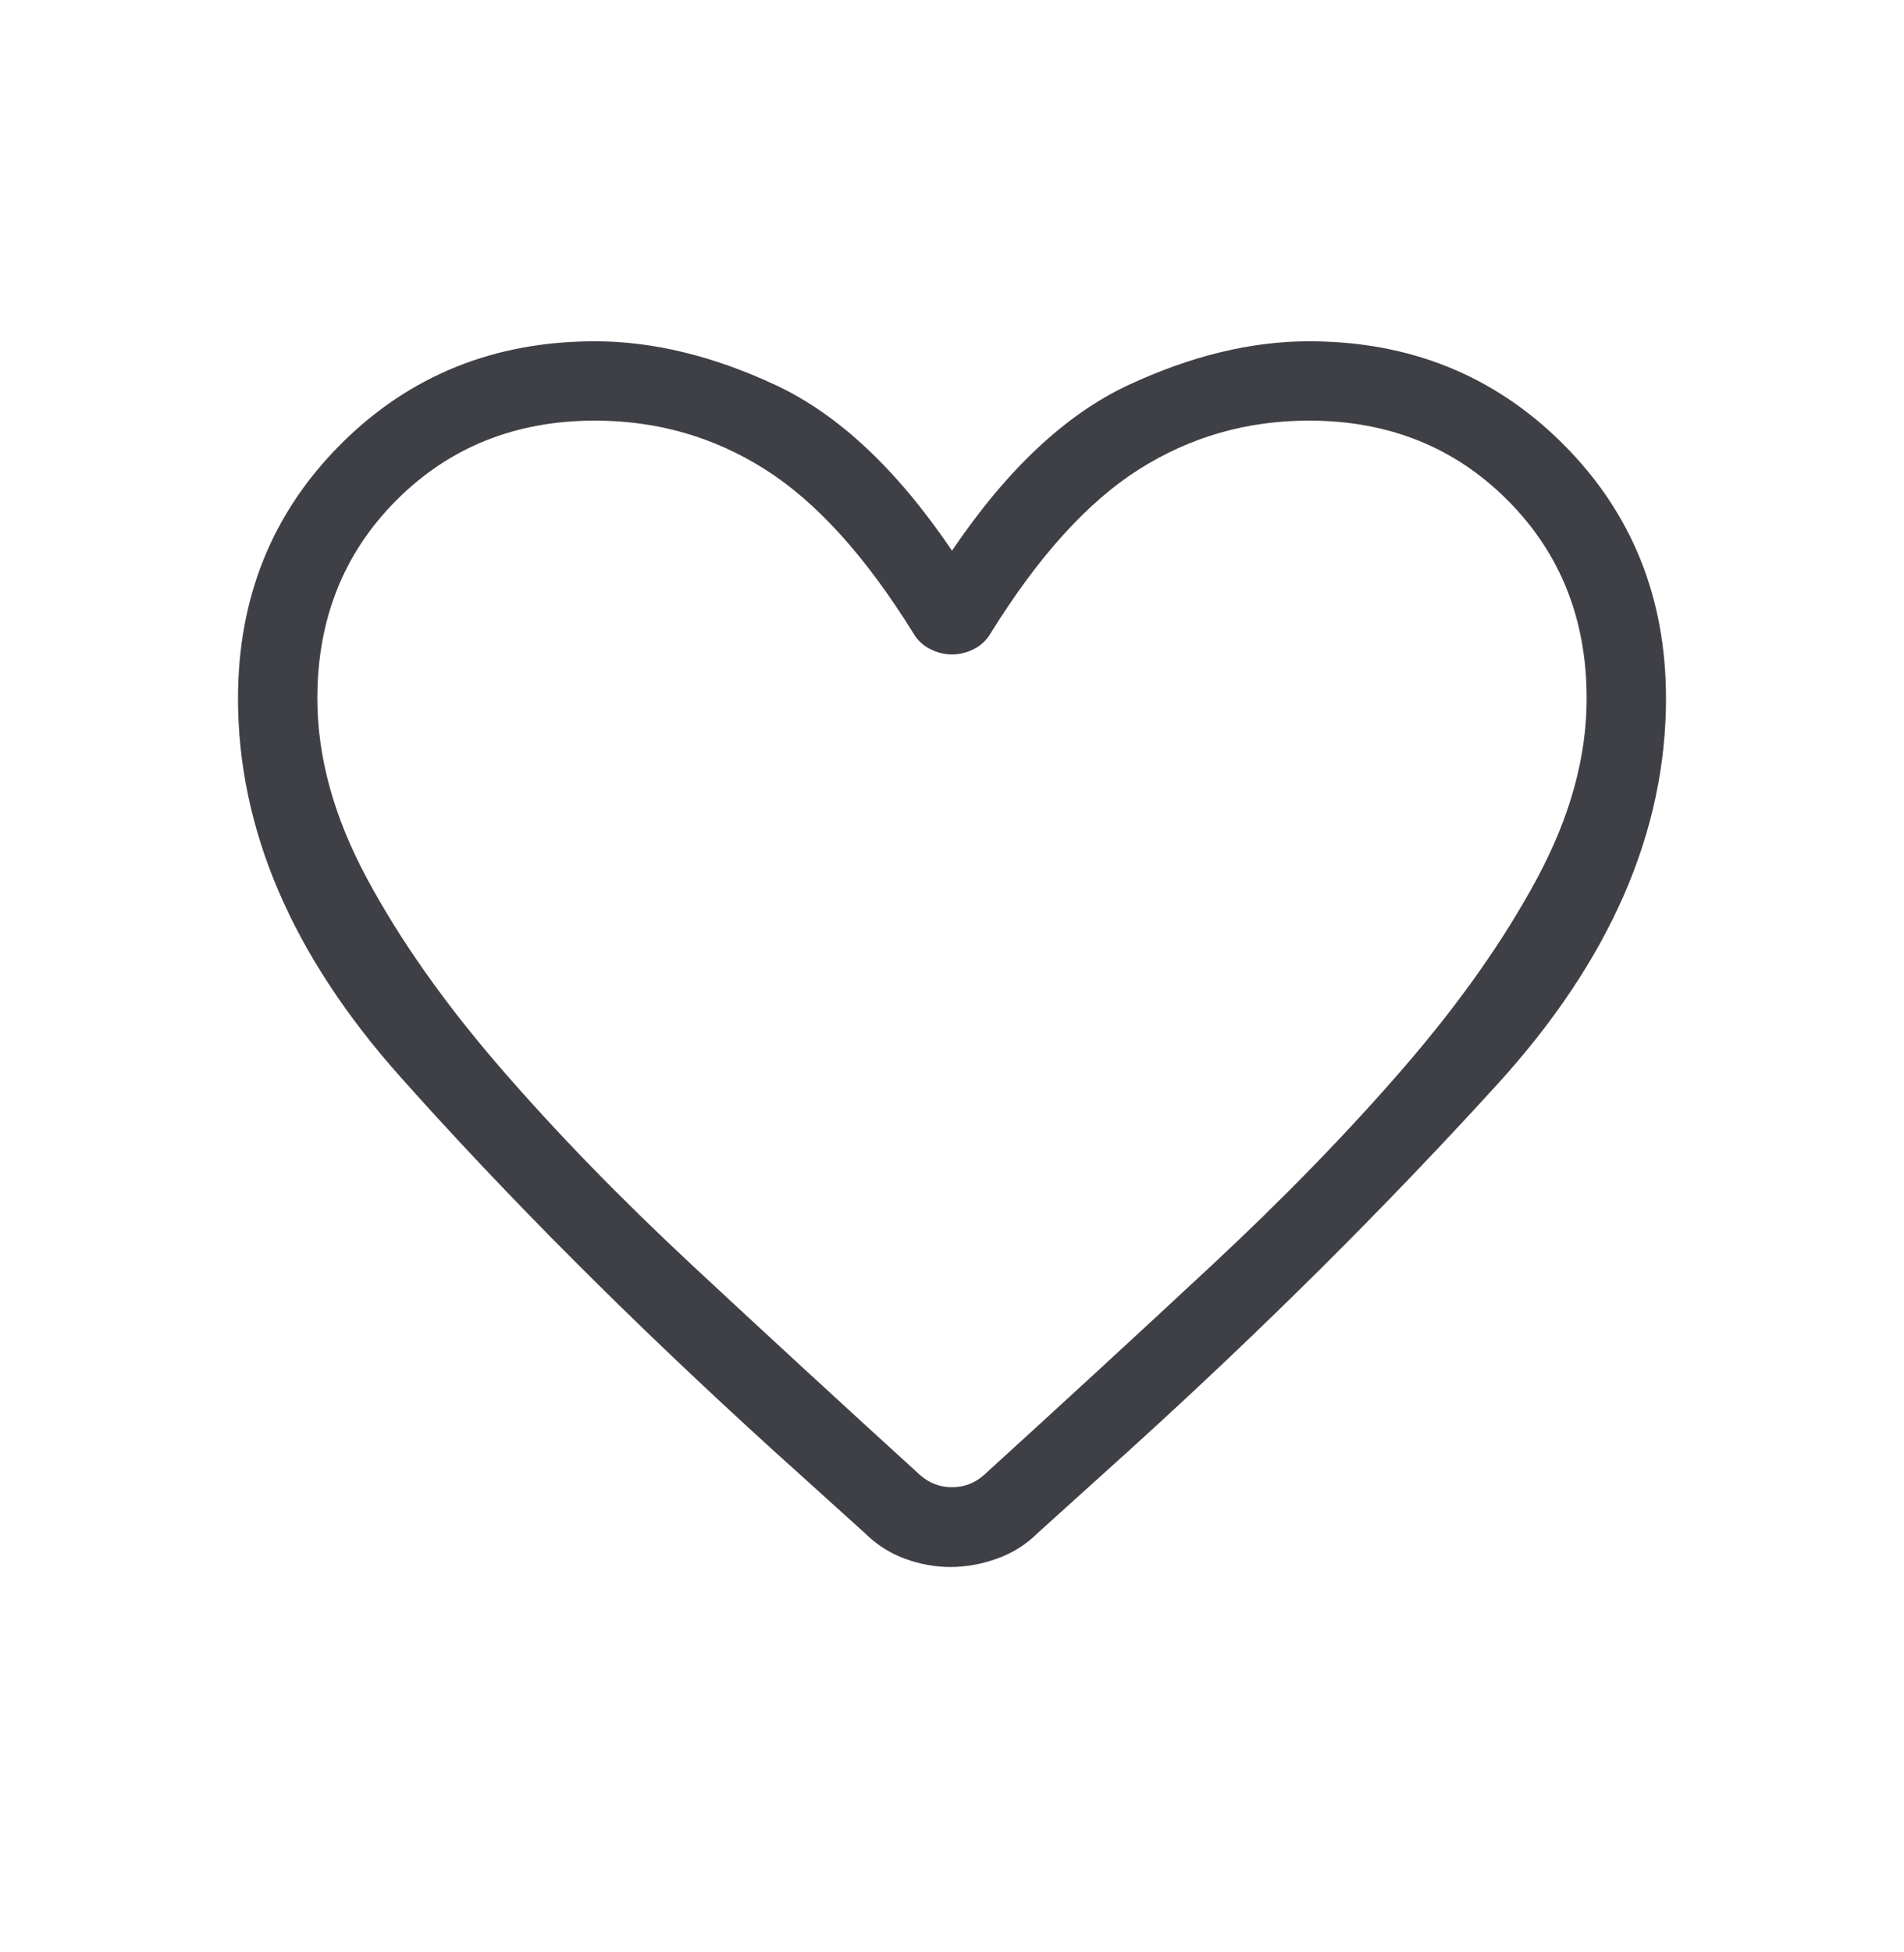 <svg width="40" height="41" viewBox="0 0 40 41" fill="none" xmlns="http://www.w3.org/2000/svg">
<path d="M19.968 32.907C19.643 32.907 19.322 32.848 19.005 32.731C18.688 32.613 18.408 32.434 18.167 32.193L16.253 30.465C13.287 27.77 10.67 25.15 8.402 22.604C6.134 20.058 5 17.413 5 14.667C5 12.547 5.72 10.767 7.16 9.327C8.6 7.887 10.38 7.167 12.5 7.167C13.716 7.167 14.982 7.474 16.298 8.088C17.614 8.703 18.848 9.861 20 11.564C21.152 9.861 22.386 8.703 23.702 8.088C25.018 7.474 26.284 7.167 27.5 7.167C29.62 7.167 31.4 7.887 32.84 9.327C34.28 10.767 35 12.547 35 14.667C35 17.476 33.819 20.177 31.458 22.769C29.097 25.361 26.513 27.93 23.705 30.474L21.801 32.193C21.56 32.434 21.275 32.613 20.947 32.731C20.619 32.848 20.293 32.907 19.968 32.907ZM19.186 13.295C18.188 11.686 17.151 10.54 16.074 9.858C14.997 9.175 13.806 8.833 12.5 8.833C10.833 8.833 9.444 9.389 8.333 10.5C7.222 11.611 6.667 13 6.667 14.667C6.667 15.898 7.015 17.16 7.712 18.453C8.408 19.747 9.343 21.073 10.518 22.43C11.692 23.786 13.041 25.174 14.566 26.593C16.09 28.012 17.677 29.472 19.327 30.974C19.519 31.145 19.744 31.231 20 31.231C20.256 31.231 20.481 31.145 20.673 30.974C22.323 29.472 23.91 28.012 25.434 26.593C26.959 25.174 28.308 23.786 29.483 22.43C30.657 21.073 31.592 19.747 32.288 18.453C32.985 17.16 33.333 15.898 33.333 14.667C33.333 13 32.778 11.611 31.667 10.5C30.556 9.389 29.167 8.833 27.5 8.833C26.194 8.833 25.003 9.175 23.926 9.858C22.849 10.54 21.812 11.686 20.814 13.295C20.726 13.444 20.608 13.556 20.458 13.631C20.309 13.706 20.156 13.744 20 13.744C19.844 13.744 19.691 13.706 19.542 13.631C19.392 13.556 19.274 13.444 19.186 13.295Z" fill="#3F3F46"/>
</svg>
